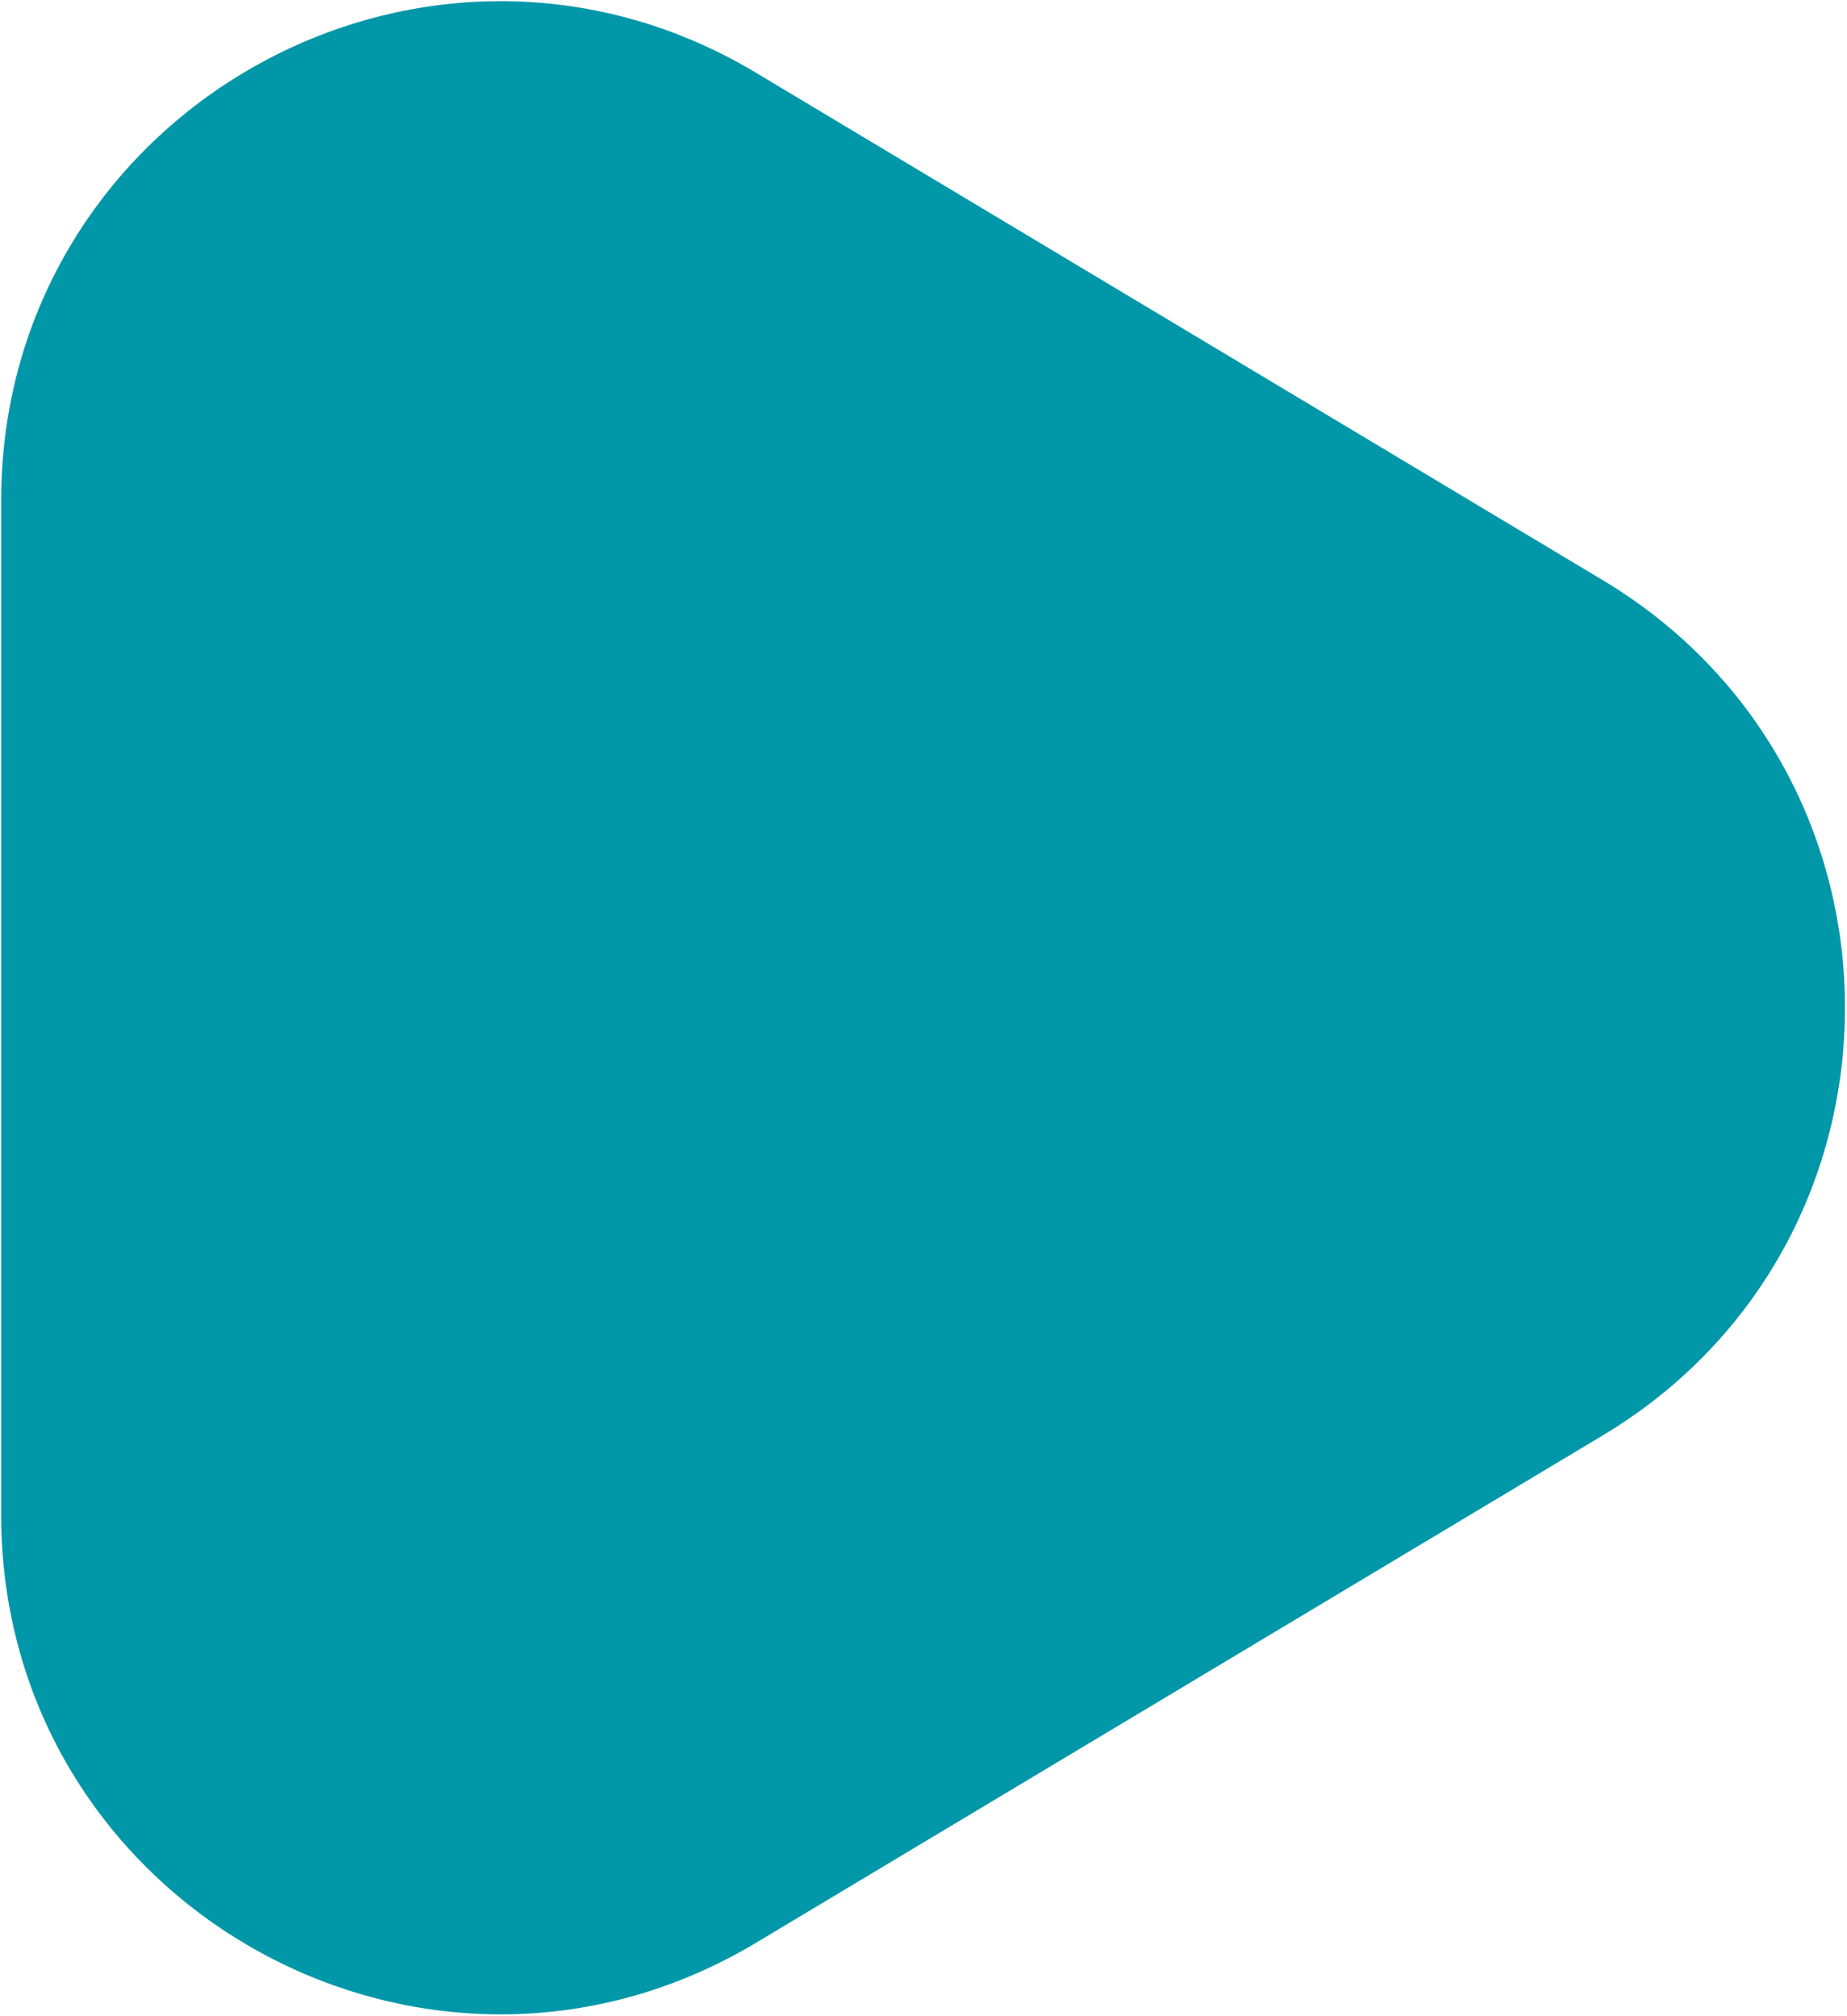 <?xml version="1.0" encoding="UTF-8"?> <svg xmlns="http://www.w3.org/2000/svg" width="623" height="680" viewBox="0 0 623 680" fill="none"><path d="M533.612 207.369C633.767 267.392 633.768 412.526 533.612 472.549L248.036 643.692C145.007 705.437 14 631.218 14 511.102V168.815C14 48.7 145.007 -25.52 248.036 36.225L533.612 207.369Z" fill="#0097A9" stroke="#0097A9" stroke-width="27.206"></path></svg> 